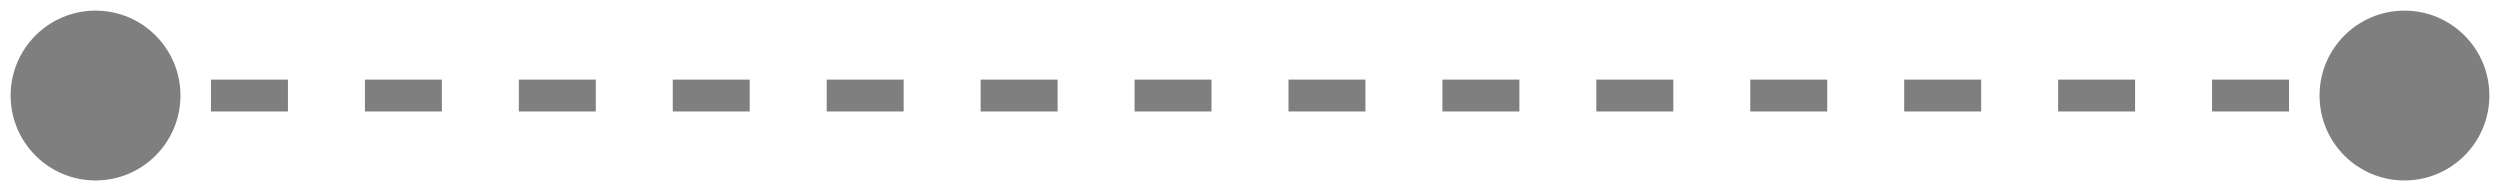 <svg width="157" height="12" viewBox="0 0 157 12" fill="none" xmlns="http://www.w3.org/2000/svg">
<path d="M156.333 6C156.333 3.054 153.946 0.667 151 0.667C148.054 0.667 145.667 3.054 145.667 6C145.667 8.946 148.054 11.333 151 11.333C153.946 11.333 156.333 8.946 156.333 6ZM11.333 6C11.333 3.054 8.946 0.667 6 0.667C3.054 0.667 0.667 3.054 0.667 6C0.667 8.946 3.054 11.333 6 11.333C8.946 11.333 11.333 8.946 11.333 6ZM151 6V5H148.583V6V7H151V6ZM143.75 6V5L138.917 5V6V7L143.75 7V6ZM134.083 6V5L129.25 5V6V7L134.083 7V6ZM124.417 6V5H119.583V6V7H124.417V6ZM114.75 6V5L109.917 5V6V7L114.75 7V6ZM105.083 6V5L100.25 5V6V7L105.083 7V6ZM95.417 6V5H90.583V6V7H95.417V6ZM85.75 6V5L80.917 5V6V7L85.75 7V6ZM76.083 6V5L71.25 5V6V7L76.083 7V6ZM66.417 6V5H61.583V6V7H66.417V6ZM56.75 6V5L51.917 5V6V7L56.75 7V6ZM47.083 6V5L42.25 5V6V7L47.083 7V6ZM37.417 6V5H32.583V6V7H37.417V6ZM27.75 6V5L22.917 5V6V7L27.75 7V6ZM18.083 6V5L13.25 5V6V7L18.083 7V6ZM8.417 6V5H6V6V7H8.417V6Z" fill="black" fill-opacity="0.5"/>
</svg>
